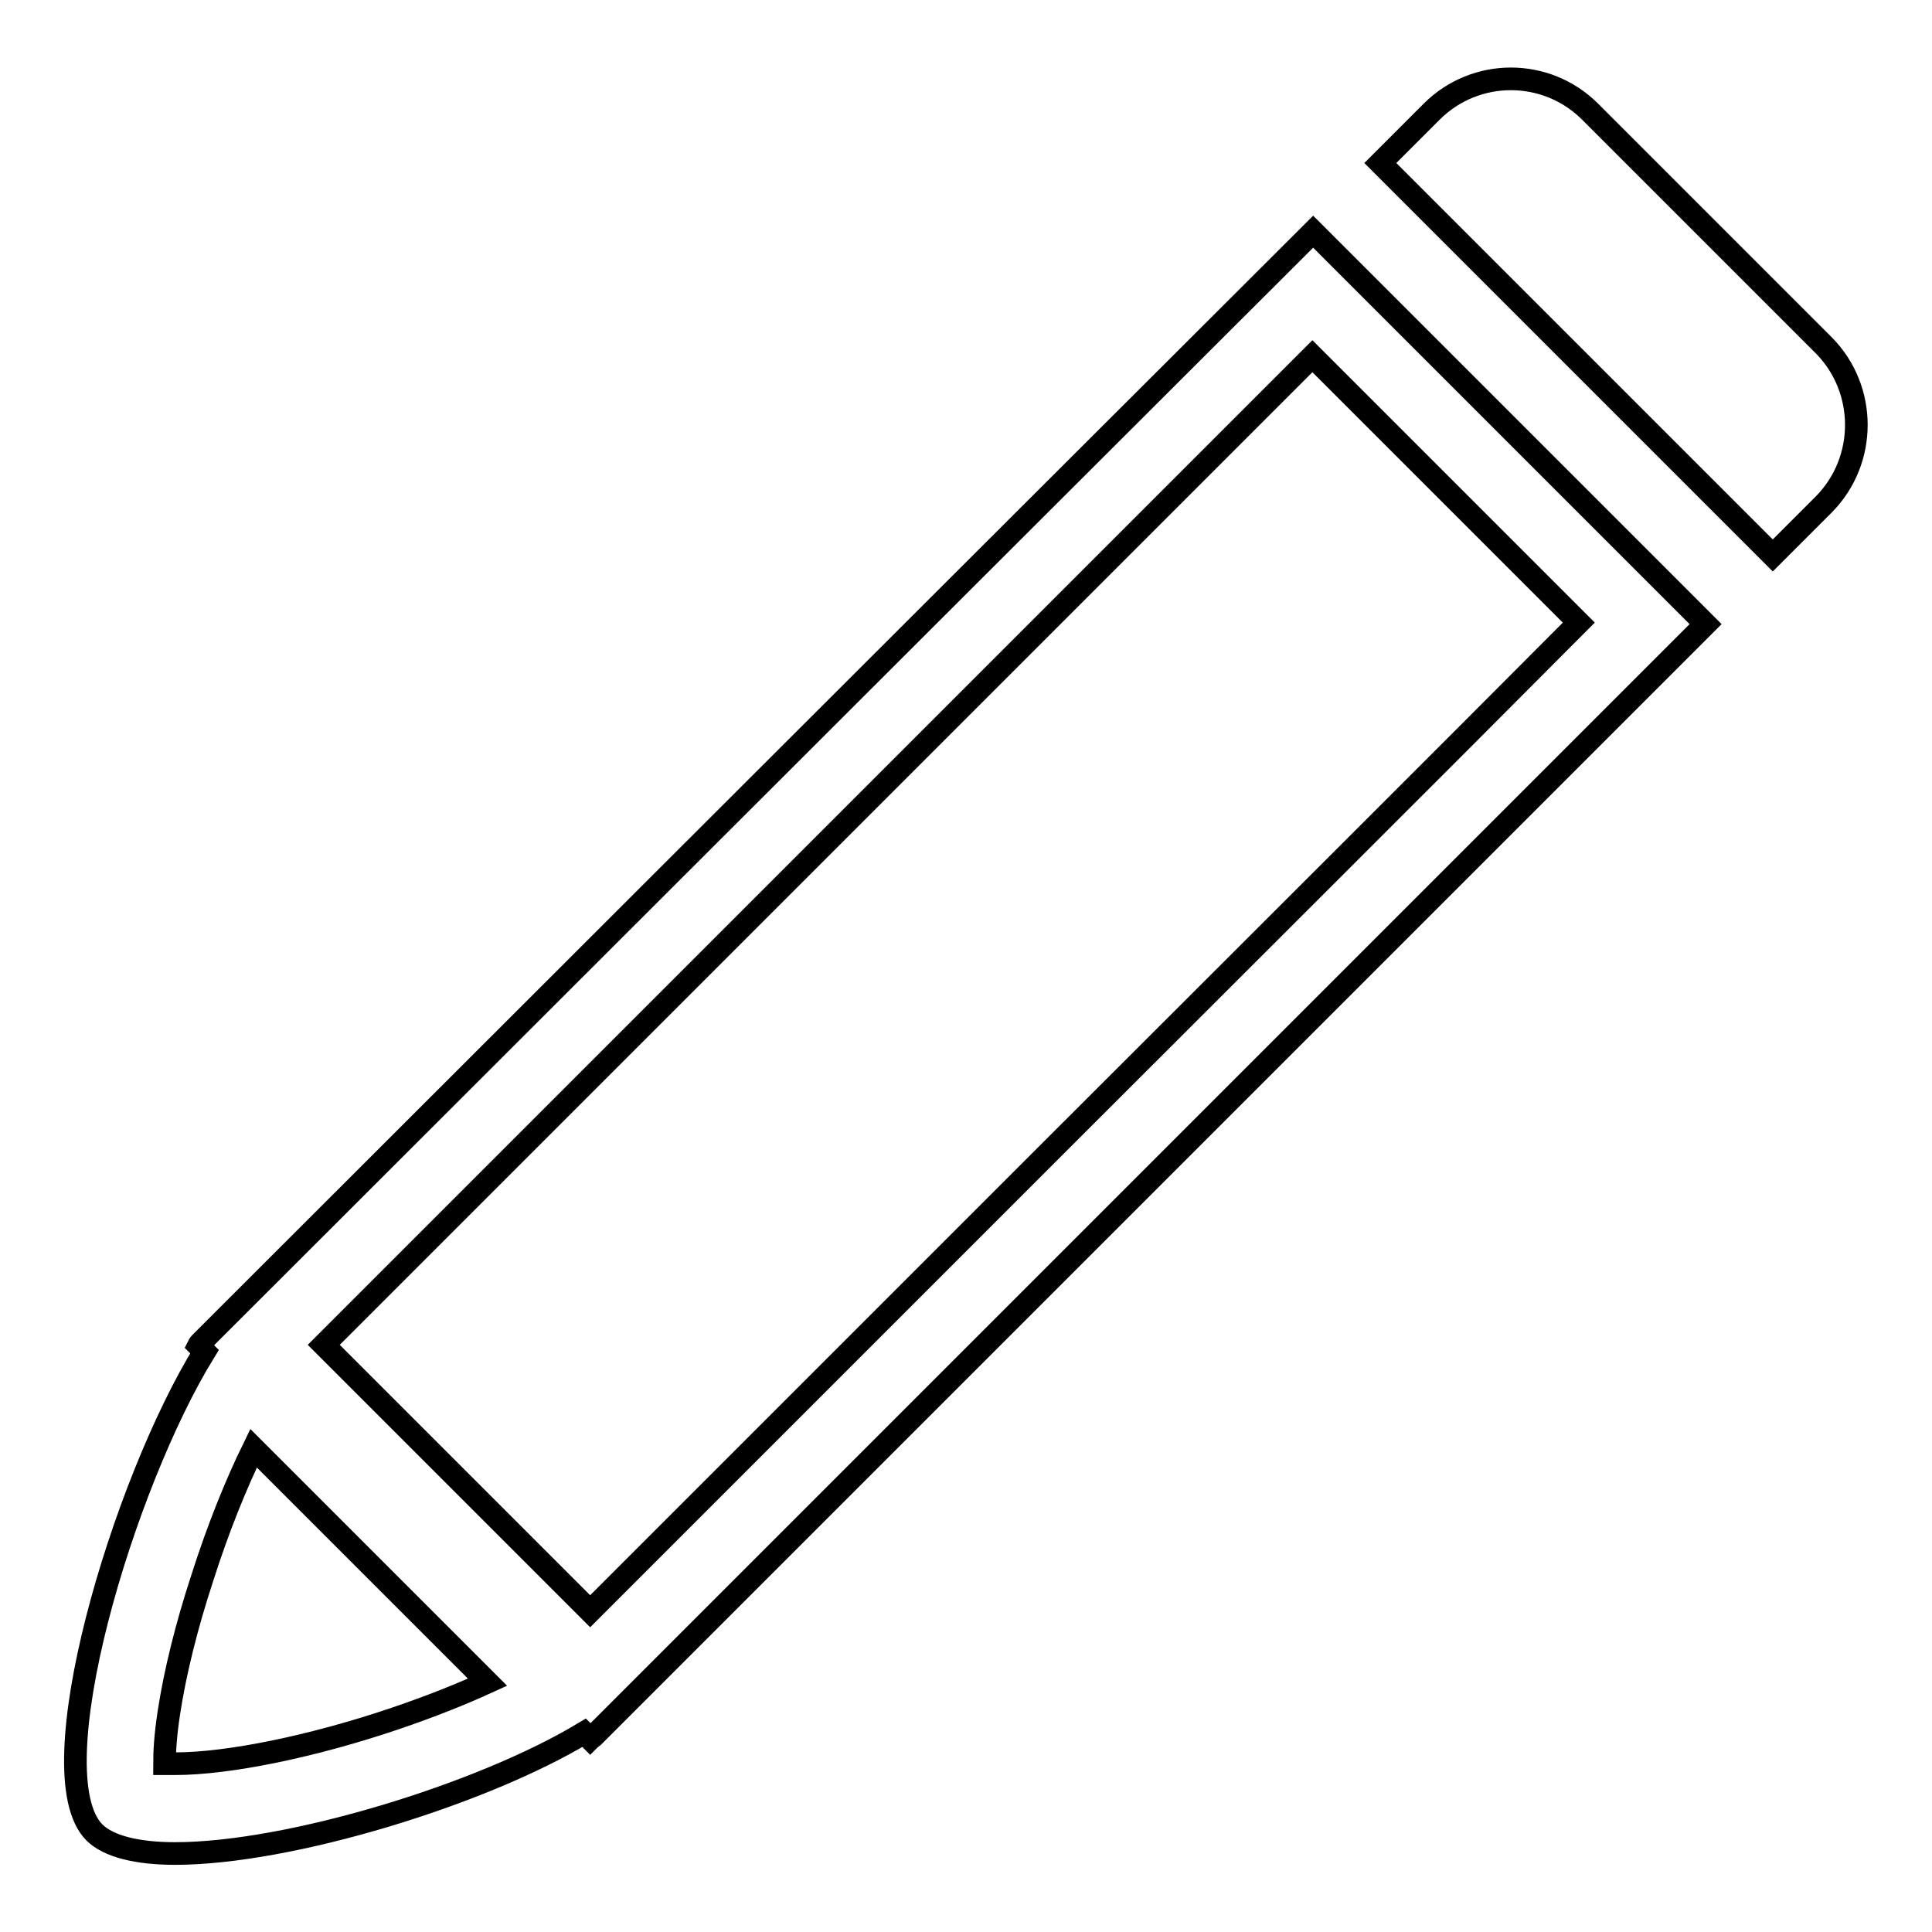 <?xml version="1.0" encoding="utf-8"?>
<!-- Svg Vector Icons : http://www.onlinewebfonts.com/icon -->
<!DOCTYPE svg PUBLIC "-//W3C//DTD SVG 1.1//EN" "http://www.w3.org/Graphics/SVG/1.1/DTD/svg11.dtd">
<svg version="1.1" xmlns="http://www.w3.org/2000/svg" xmlns:xlink="http://www.w3.org/1999/xlink" x="0px" y="0px" viewBox="0 0 256 256" enable-background="new 0 0 256 256" xml:space="preserve">
<g><g><path stroke-width="3" fill-opacity="0" stroke="#000000"  d="M26.6,177.9c-0.1,0.1-0.2,0.2-0.3,0.4l0.8,0.8C16.3,196.6,4.8,235,12.5,242.8c1.9,1.9,5.8,2.8,10.7,2.8c15.1,0,40.6-7.8,54.2-16l0.8,0.8c0.1-0.1,0.3-0.2,0.4-0.3c10-10,108.4-108.4,147.4-147.4l-52-52C134.9,69.7,35.8,168.7,26.6,177.9z M52.4,227.7c-10.9,3.7-22.1,6-29.2,6c-0.5,0-1,0-1.4,0c0-1.5,0.1-3.7,0.6-6.9c0.8-5.2,2.3-11.3,4.4-17.7c2.1-6.6,4.5-12.5,6.8-17.2l31,31C61.1,224.5,57.1,226.1,52.4,227.7z M139.8,151.9c-25.1,25.1-49.2,49.2-61.6,61.6l-35.3-35.3c24.3-24.3,93.8-93.8,131-131l35.3,35.3C190.9,100.9,164.6,127.1,139.8,151.9z"/><path stroke-width="3" fill-opacity="0" stroke="#000000"  d="M241.7,45.8l-31-31c-5.8-5.8-15.2-5.8-21,0c0,0-2.5,2.5-6.8,6.8l52,52c4.3-4.3,6.8-6.8,6.8-6.8C247.4,61,247.4,51.6,241.7,45.8z"/></g></g>
</svg>